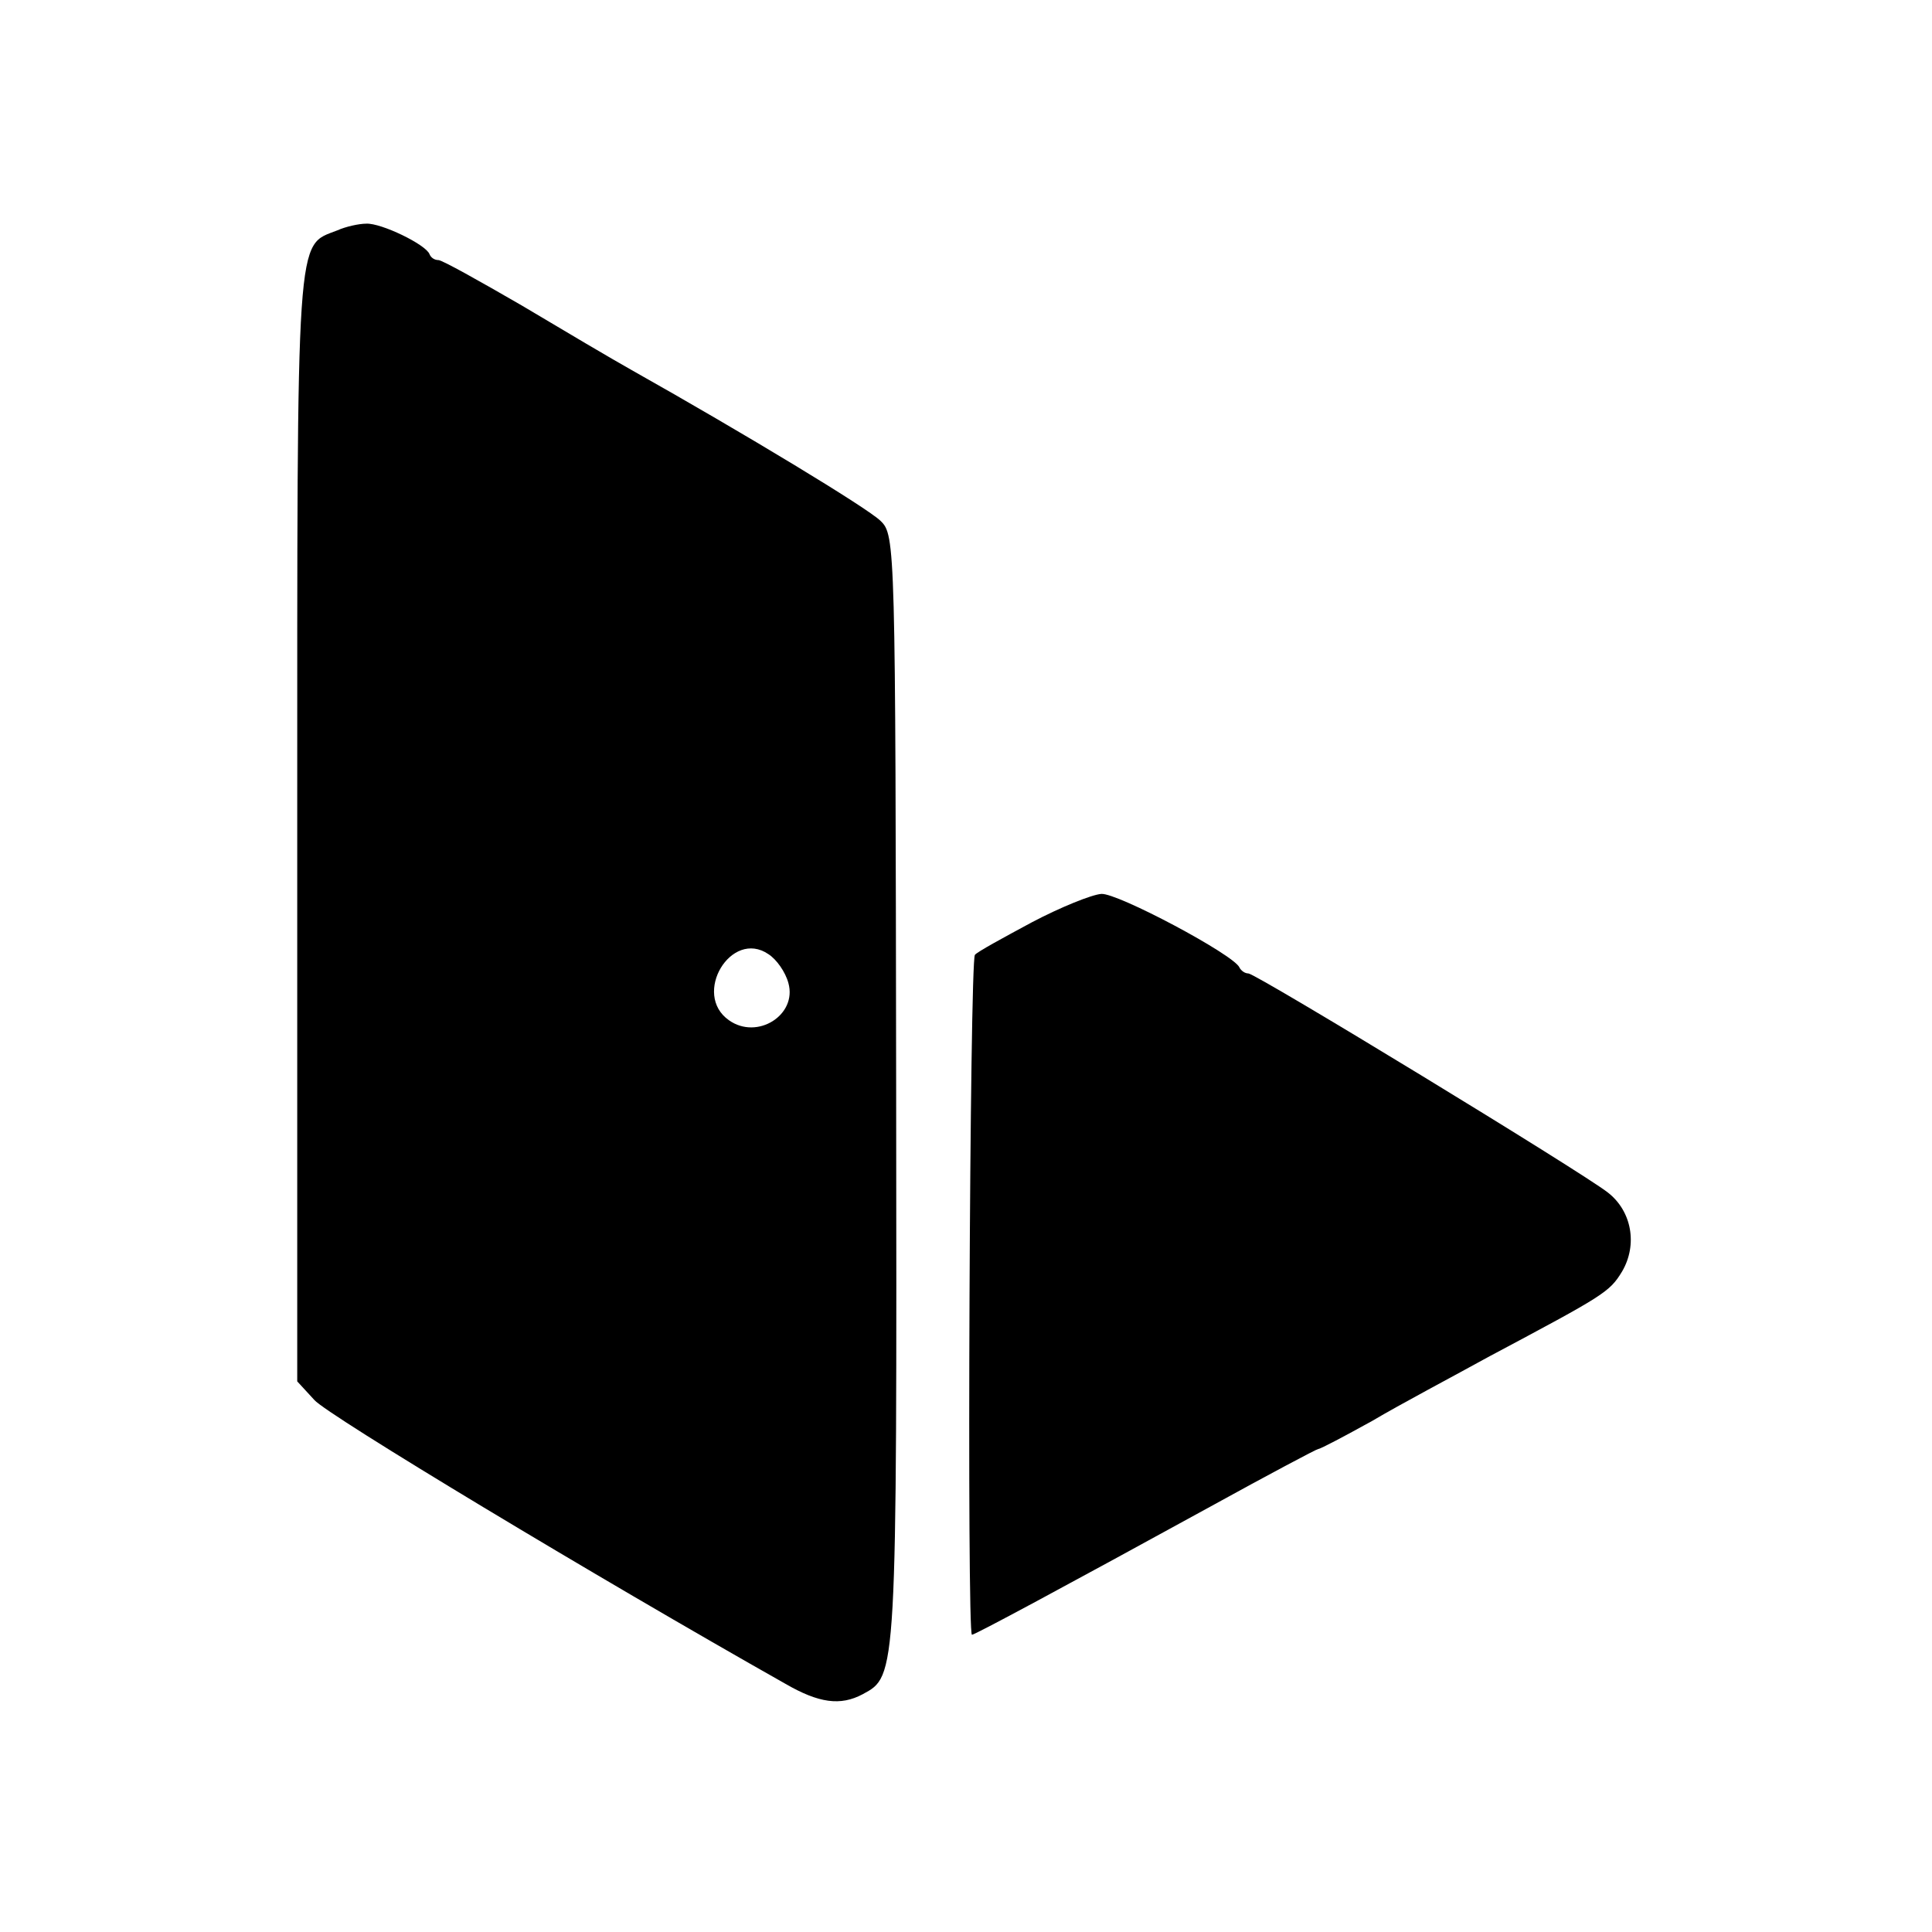 <?xml version="1.0" standalone="no"?>
<!DOCTYPE svg PUBLIC "-//W3C//DTD SVG 20010904//EN"
 "http://www.w3.org/TR/2001/REC-SVG-20010904/DTD/svg10.dtd">
<svg version="1.0" xmlns="http://www.w3.org/2000/svg"
 width="260pt" height="260pt" viewBox="0 0 260 260"
 preserveAspectRatio="xMidYMid meet">
<g transform="translate(0,260) scale(0.1,-0.1)"
fill="#000000" stroke="none">
<path d="M454 2290 c-56 -22 -54 10 -54 -802 l0 -747 23 -25 c17 -20 379 -238
634 -382 45 -26 74 -30 104 -14 46 25 46 19 45 812 -1 734 -1 748 -21 767 -17
17 -184 118 -335 203 -25 14 -91 53 -148 87 -57 33 -107 61 -112 61 -5 0 -10
3 -12 8 -5 13 -65 42 -85 41 -10 0 -28 -4 -39 -9z m607 -1013 c12 -43 -42 -77
-80 -50 -50 35 3 123 53 89 11 -7 23 -24 27 -39z"/>
<path d="M1389 1359 c-39 -21 -74 -40 -77 -44 -7 -7 -11 -915 -4 -915 4 0 123
64 320 172 78 43 144 78 146 78 3 0 35 17 73 38 37 22 109 60 158 87 154 82
161 86 178 114 21 36 13 81 -19 106 -34 27 -474 295 -484 295 -5 0 -10 4 -12
8 -7 17 -165 101 -186 99 -13 -1 -55 -18 -93 -38z"/>
</g>
</svg>
